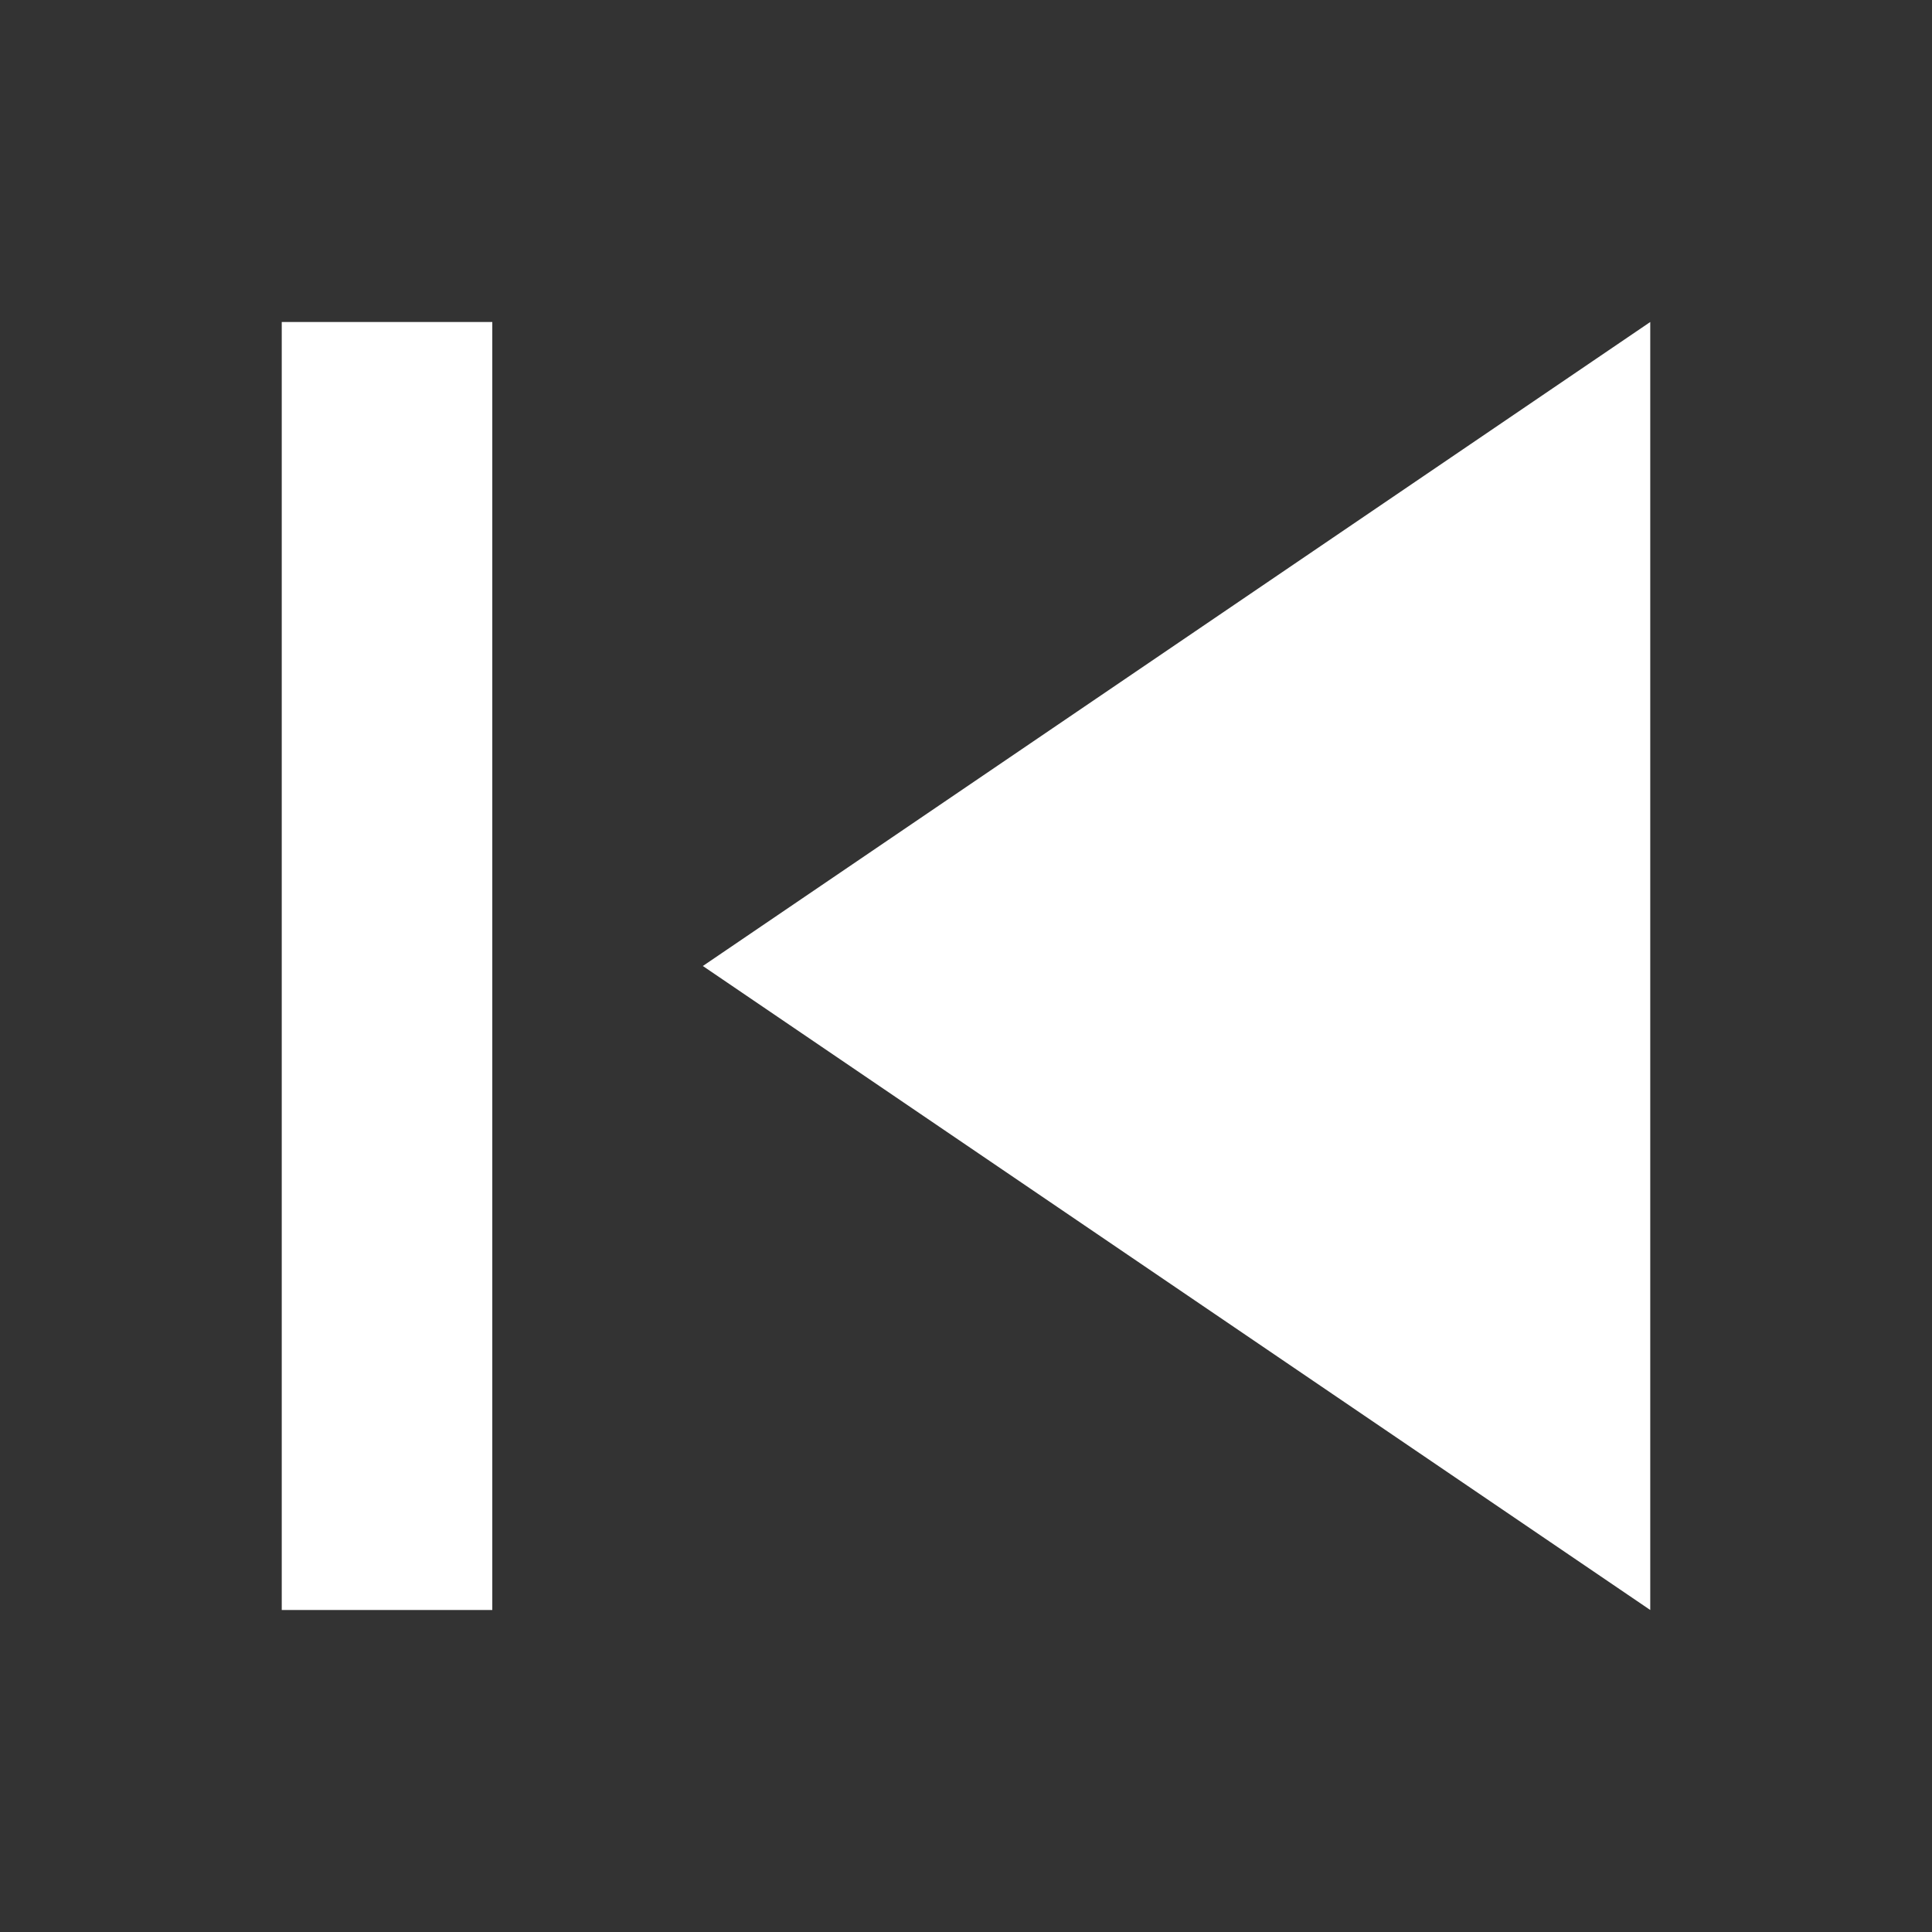<svg width="48" height="48" viewBox="0 0 48 48" fill="none" xmlns="http://www.w3.org/2000/svg">
<rect x="0" y="0" width="48" height="48" fill="#333333" stroke="none"/>
<path d="M7 8V40H12.231V8H7Z" fill="white"/>
<path d="M17.462 24L41 40V8L17.462 24Z" fill="white"/>
</svg>
